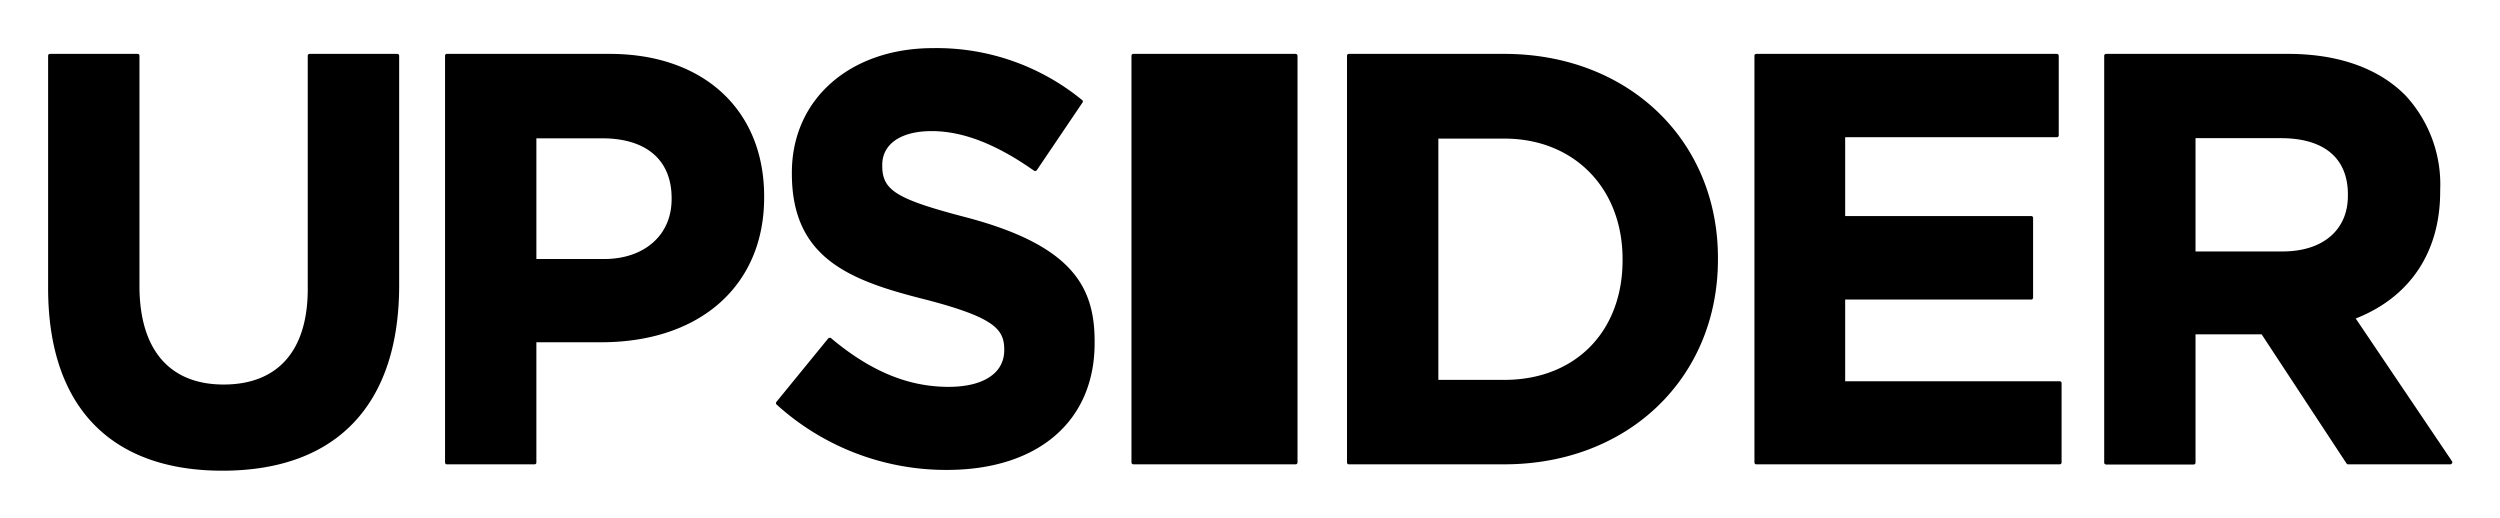 <svg xmlns="http://www.w3.org/2000/svg" role="img" viewBox="-5.59 -5.59 290.42 60.17"><title>Upsider (supporter) logo</title><g data-name="レイヤー 2"><g data-name="レイヤー 1"><path d="M20.25 49.09C7.19 49.09 0 41.56 0 27.89v-27A.21.21 0 0 1 .21.67H10.4a.21.21 0 0 1 .21.22v26.73c0 7.39 3.47 11.46 9.78 11.46s9.77-3.95 9.77-11.08V.89a.22.22 0 0 1 .22-.22h10.18a.22.22 0 0 1 .22.22v26.66c0 13.89-7.29 21.54-20.53 21.54zm36.25-.74H46.32a.21.21 0 0 1-.21-.22V.89a.21.21 0 0 1 .21-.22h18.92c10.89 0 17.94 6.5 17.94 16.55v.14c0 10.21-7.43 16.81-18.94 16.81h-7.52v14a.22.22 0 0 1-.22.18zm.22-23.85h7.86c4.7 0 7.85-2.79 7.85-6.94v-.14c0-4.41-2.93-6.94-8.05-6.94h-7.66zM104.4 49a29.3 29.3 0 0 1-19.79-7.61.23.23 0 0 1 0-.3l6-7.35a.22.22 0 0 1 .15-.08.21.21 0 0 1 .15 0c4.61 3.88 9 5.69 13.69 5.69 4.05 0 6.47-1.59 6.47-4.25V35c0-2.4-1.27-3.74-9.17-5.8-8.78-2.2-15.5-4.78-15.5-14.61v-.14C86.4 5.94 93.15 0 102.81 0a26.65 26.65 0 0 1 17.34 6.06.21.21 0 0 1 0 .28l-5.29 7.83a.19.19 0 0 1-.14.09.19.19 0 0 1-.16 0c-4.39-3.1-8.29-4.62-11.92-4.62s-5.74 1.54-5.74 3.91v.13c0 2.86 1.66 3.87 9.83 6 12.32 3.27 14.84 8.12 14.84 14.38v.13C121.61 43.33 115 49 104.4 49zm64.76-.65H151.1a.21.21 0 0 1-.21-.22V.89a.21.21 0 0 1 .21-.22h18.06c14.38 0 24.82 10 24.82 23.71v.13c.02 13.81-10.44 23.84-24.82 23.84zm-7.66-9.81h7.66c8.22 0 13.74-5.58 13.74-13.89v-.14c0-8.26-5.65-14-13.74-14h-7.66zm72.19 9.81h-35.26a.21.21 0 0 1-.21-.22V.89a.21.21 0 0 1 .21-.22h34.93a.22.22 0 0 1 .21.22v9.24a.22.22 0 0 1-.21.22h-24.6v9.16h21.62a.21.21 0 0 1 .21.21V29a.22.22 0 0 1-.21.21h-21.62v9.49h24.93a.22.22 0 0 1 .21.22v9.24a.22.22 0 0 1-.21.19zm45.39 0h-11.9a.22.22 0 0 1-.18-.1l-9.86-15h-7.68v14.9a.21.21 0 0 1-.21.22h-10.19a.22.22 0 0 1-.21-.22V.89a.22.22 0 0 1 .21-.22h21.17c5.82 0 10.54 1.68 13.65 4.86a15.22 15.22 0 0 1 4 11v.14c0 7-3.48 12.25-9.81 14.74L279.26 48a.18.18 0 0 1 0 .21.22.22 0 0 1-.18.14zm-29.62-24.73h10.11c4.68 0 7.59-2.48 7.59-6.47V17c0-4.22-2.76-6.54-7.79-6.54h-9.91z"/><rect width="19.29" height="47.68" x="125.85" y=".67" rx=".21"/></g></g></svg>